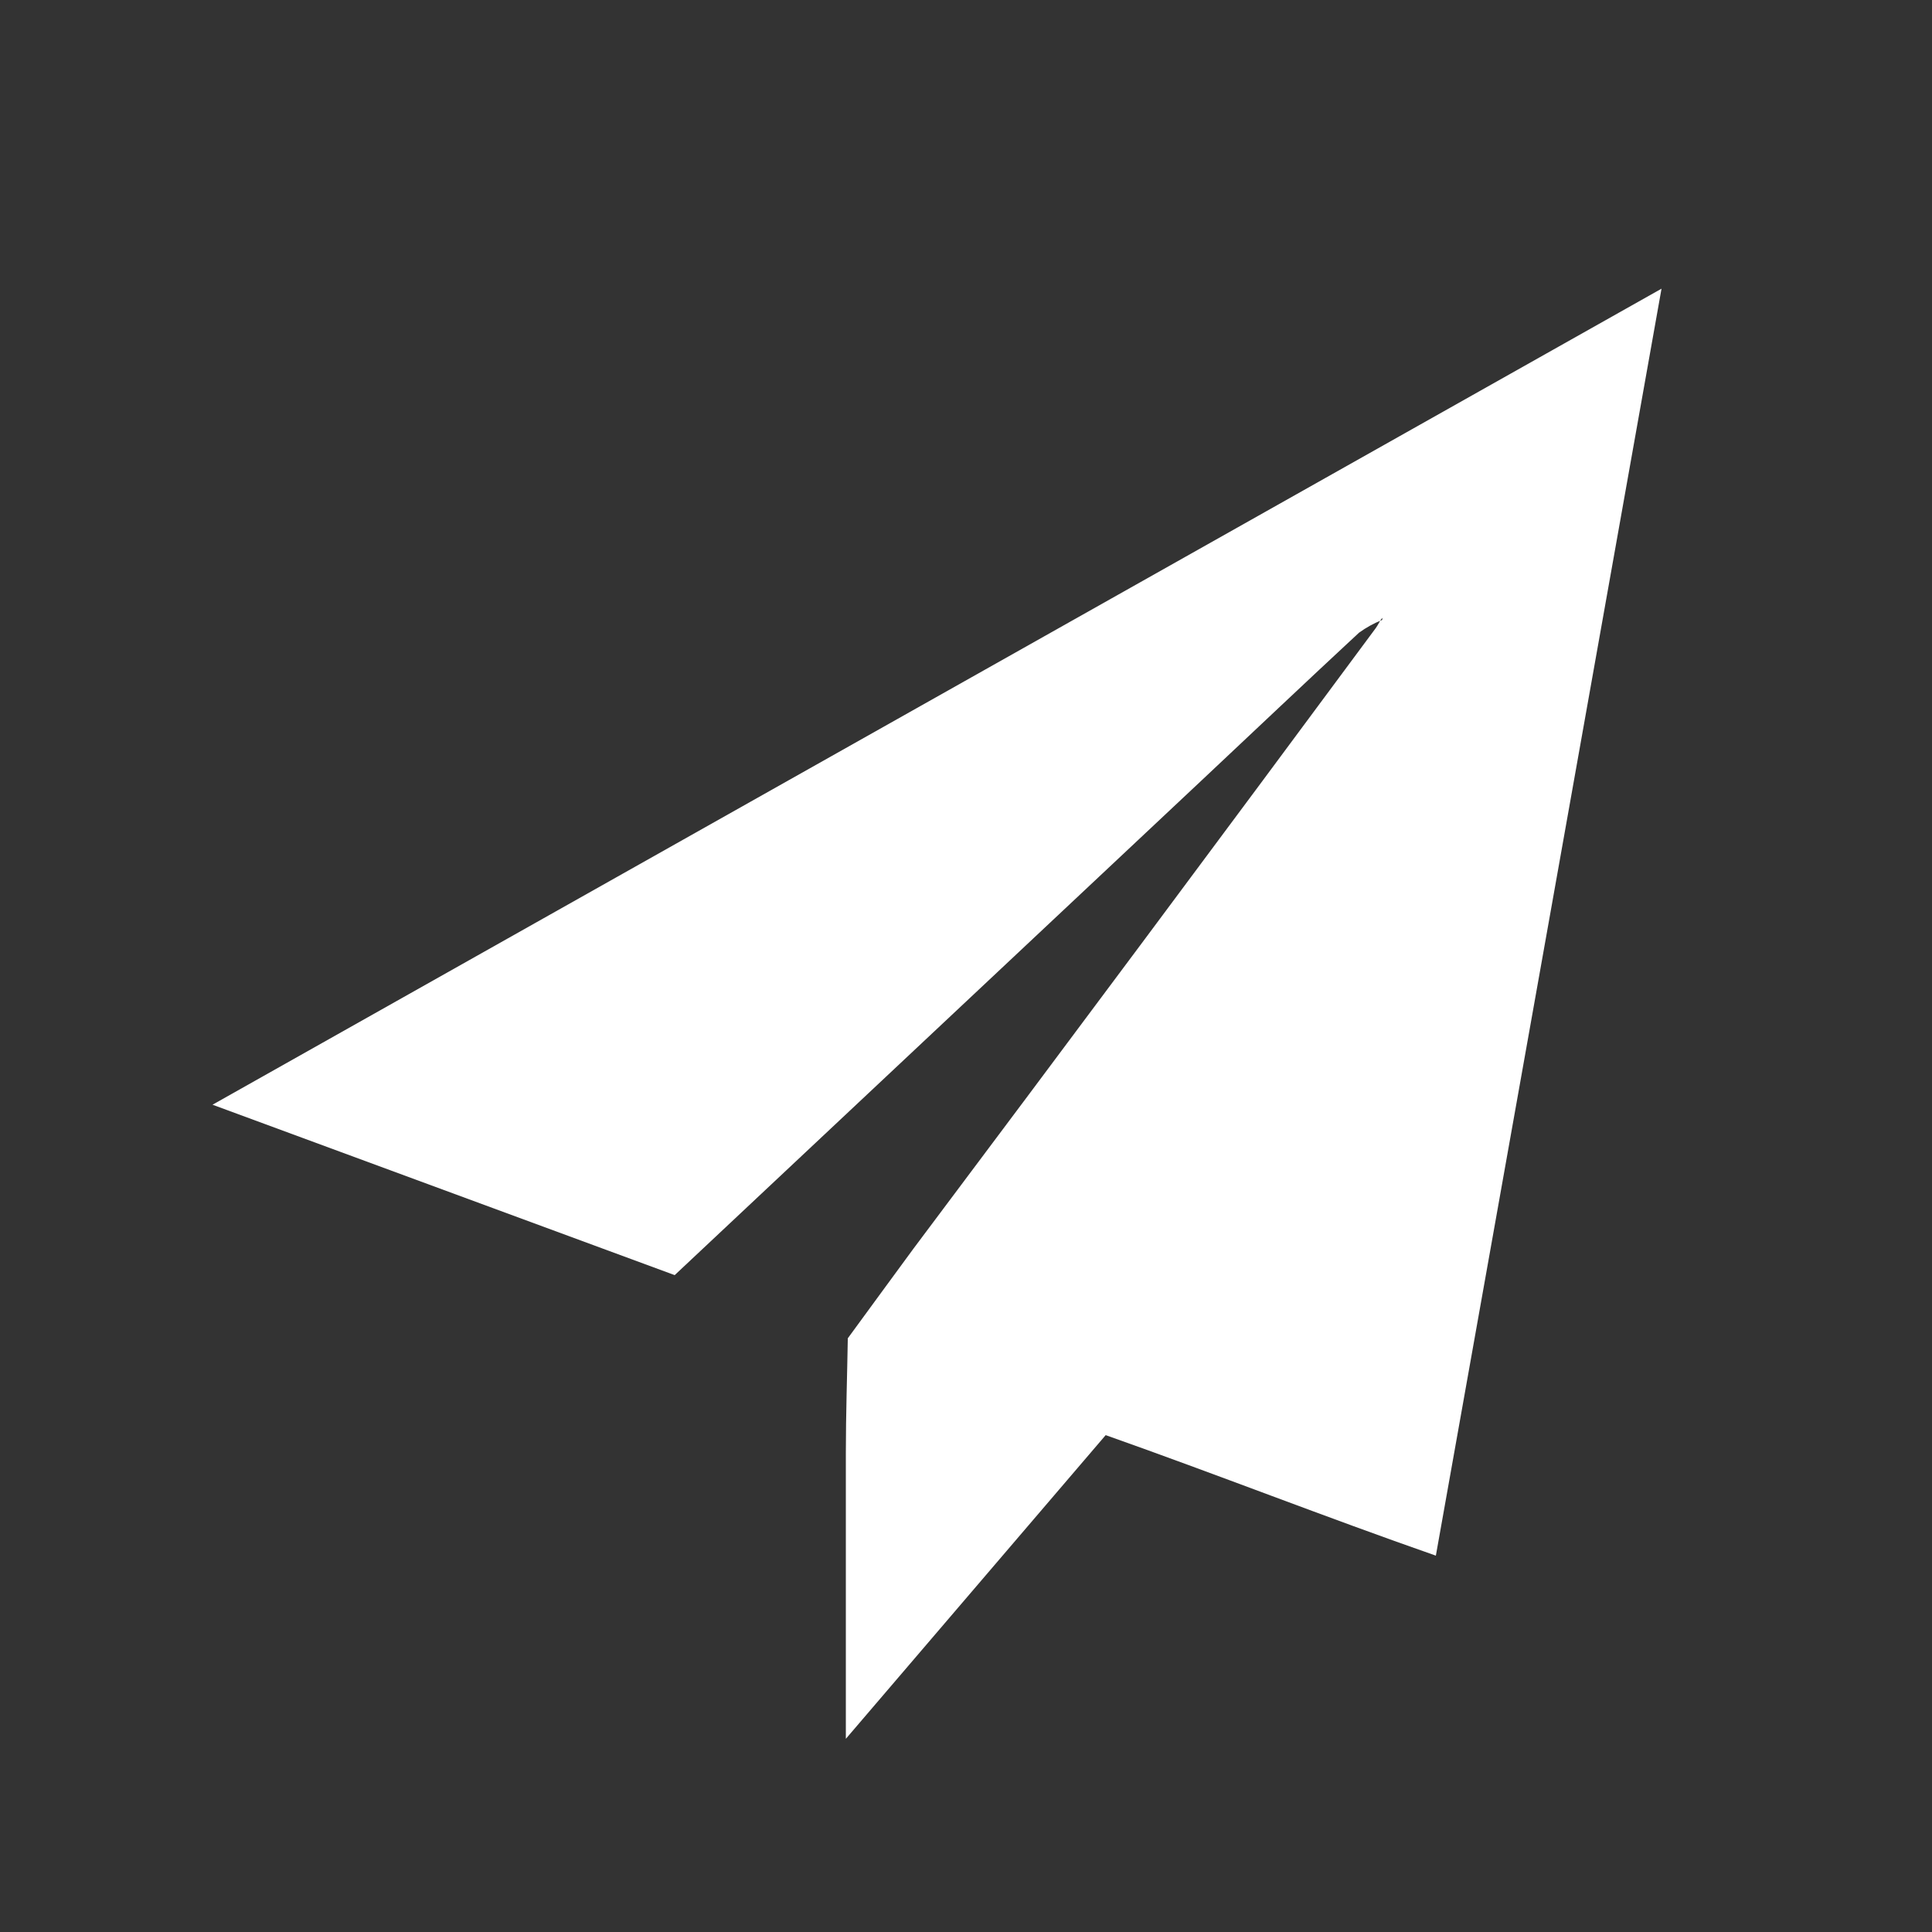 <?xml version="1.0" encoding="UTF-8"?> <svg xmlns="http://www.w3.org/2000/svg" viewBox="0 0 100.00 100.00" data-guides="{&quot;vertical&quot;:[],&quot;horizontal&quot;:[]}"><rect x="0" y="0" width="100.00" height="100.00" fill="#333333" stroke="none"/><path fill="#ffffff" stroke="none" fill-opacity="1" stroke-width="1" stroke-opacity="1" color="rgb(51, 51, 51)" fill-rule="evenodd" id="tSvg3da653cd08" title="Path 8" d="M71.539 32.09C71.113 32.258 70.711 32.481 70.34 32.75C67.621 35.27 64.93 37.828 62.219 40.371C53.12 48.914 44.021 57.457 34.922 66C26.948 63.06 18.974 60.12 11 57.18C36 43.101 61 29.021 86 14.942C82.09 36.942 78.219 58.614 74.32 80.52C68.589 78.52 63 76.321 57.23 74.282C52.747 79.521 48.264 84.761 43.781 90.001C43.781 85.064 43.781 80.128 43.781 75.192C43.781 73.192 43.851 71.192 43.882 69.27C45.023 67.719 46.144 66.168 47.281 64.629C55.281 53.961 63.258 43.254 71.211 32.508C71.312 32.367 71.39 32.2 71.492 32.047C71.515 32.024 71.539 32 71.562 31.977C71.57 31.879 71.558 32 71.539 32.09Z"></path><defs></defs></svg> 